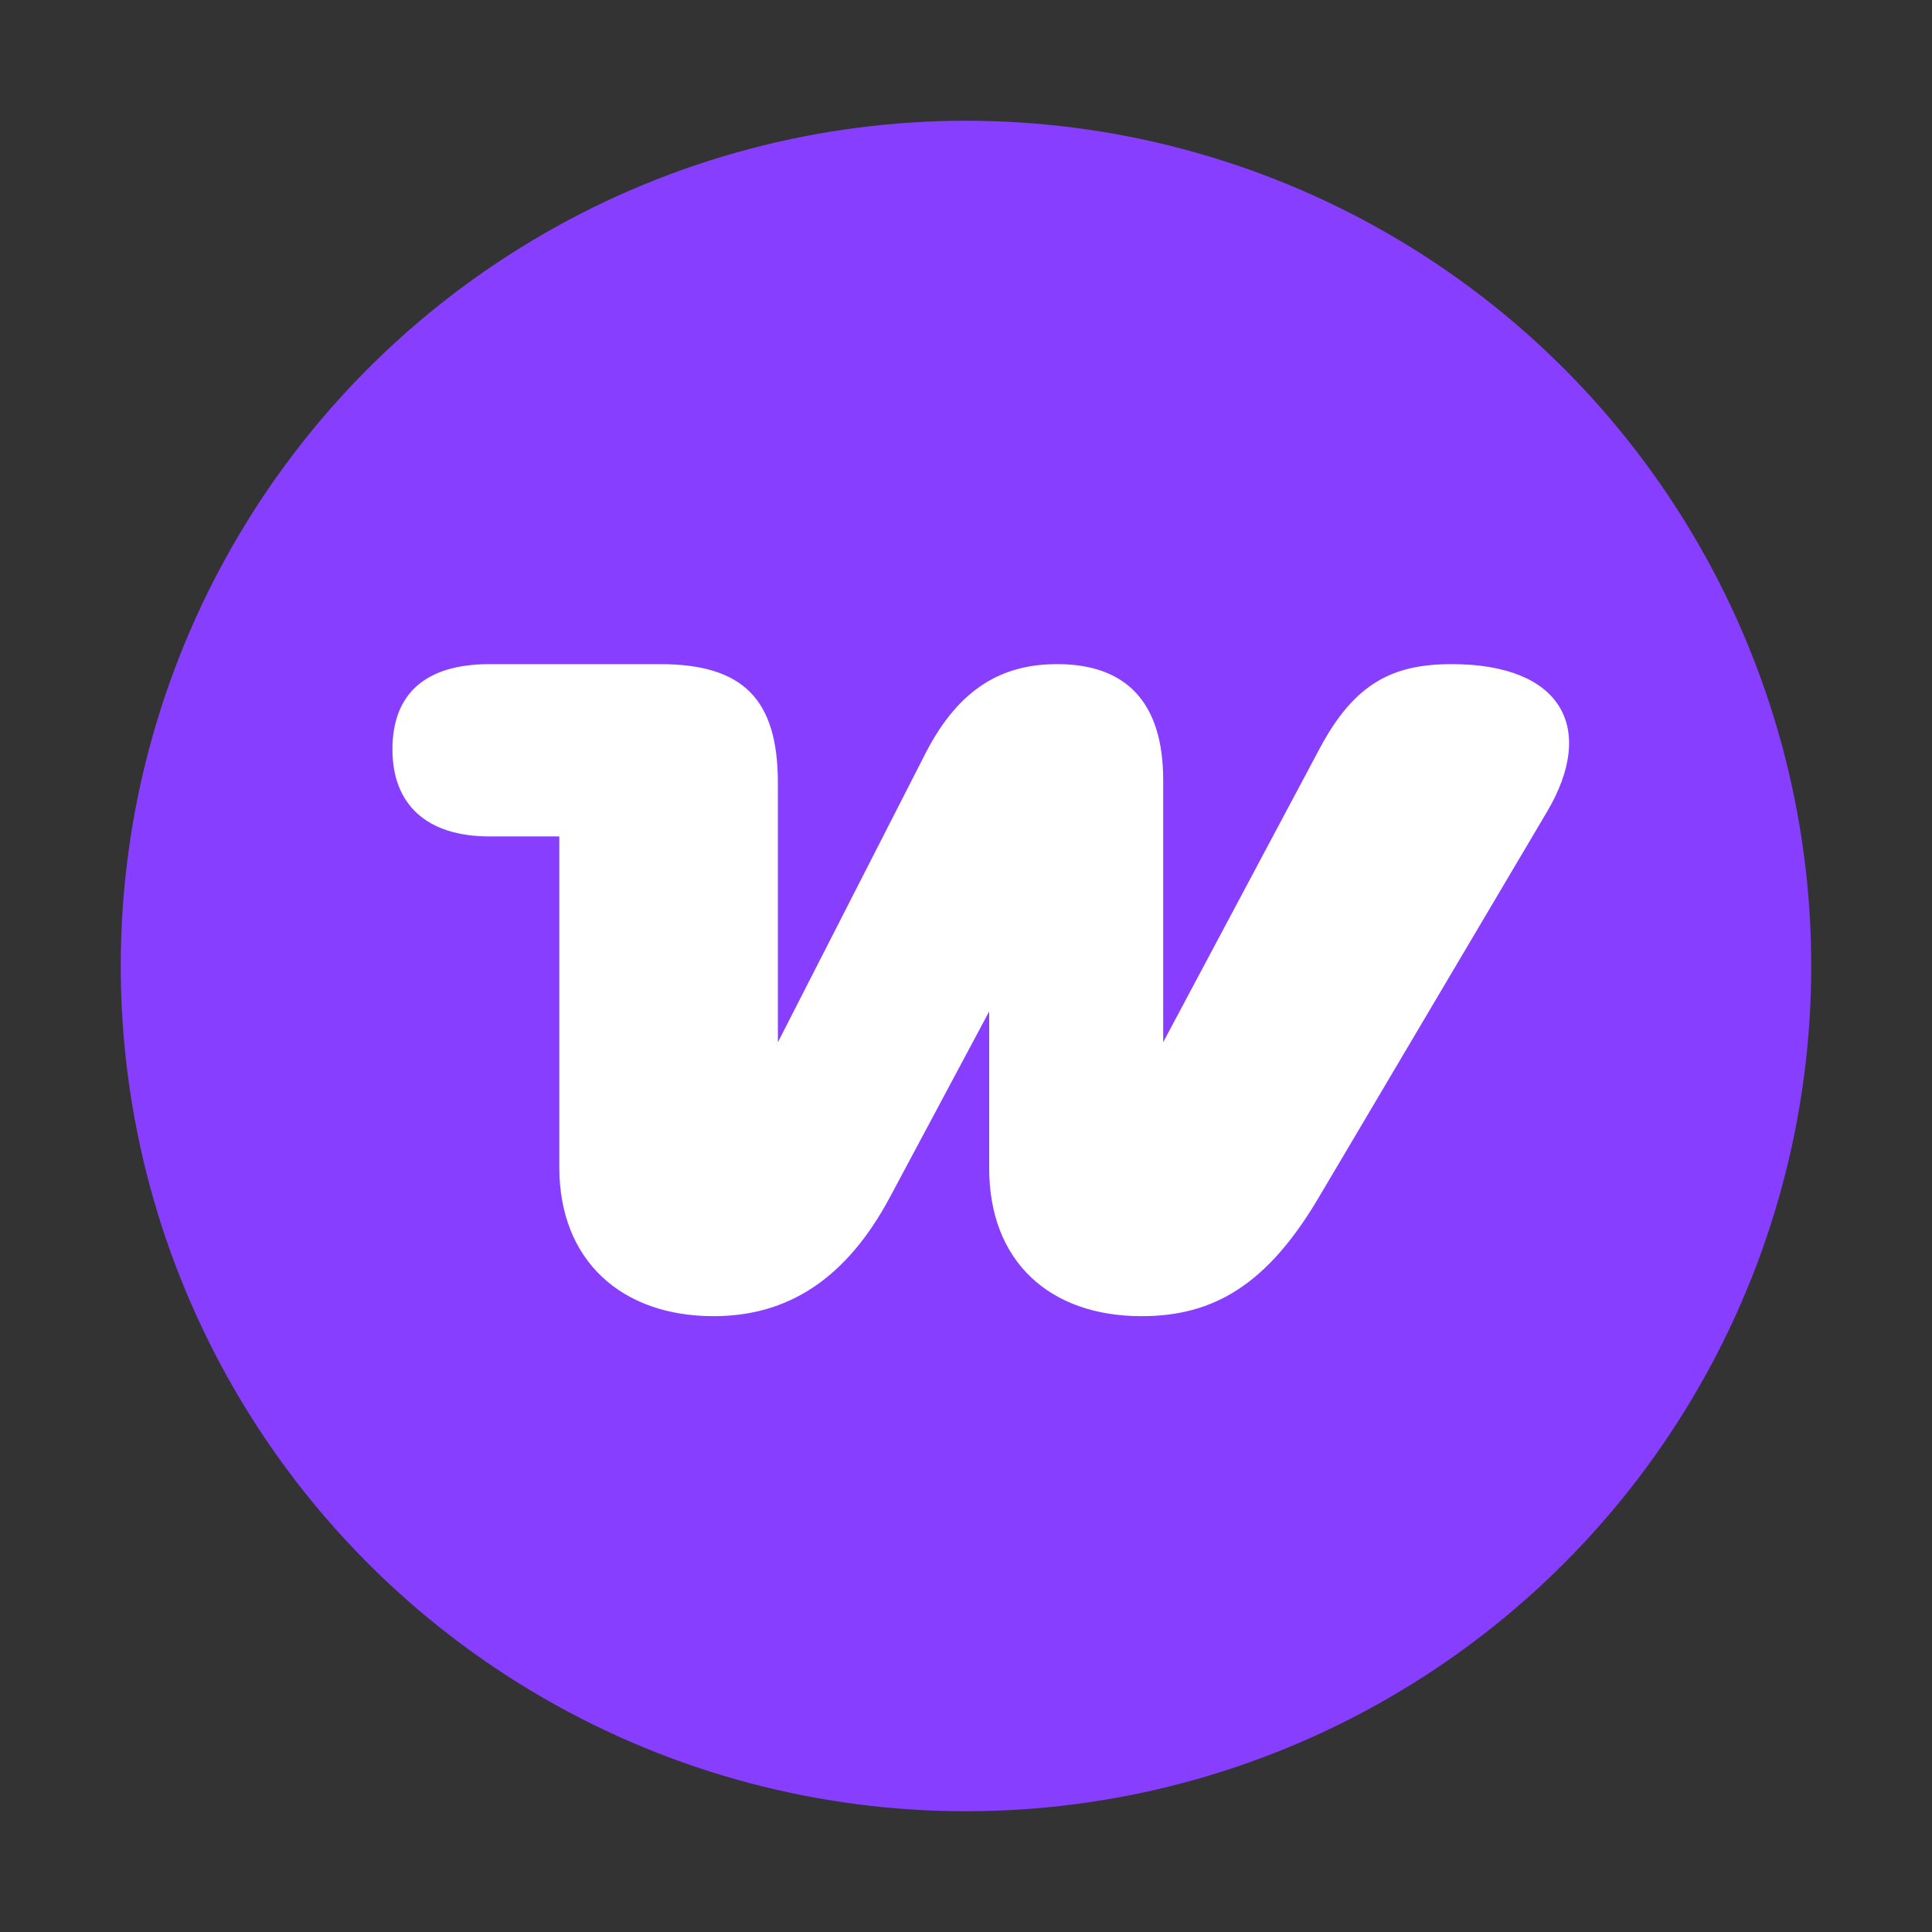 <svg xmlns="http://www.w3.org/2000/svg" width="16" height="16" fill="none">
<rect width="100%" height="100%" fill="#333333" stroke="none"/>
<circle cx="8" cy="8" r="7" fill="#873EFF"/>
<path fill="#fff" d="M5.909 10.9c.608 0 1.096-.3 1.464-.991l.819-1.533v1.3c0 .766.496 1.224 1.262 1.224.6 0 1.044-.263 1.472-.991l1.885-3.185c.413-.698.12-1.224-.789-1.224-.488 0-.803.158-1.089.691l-1.3 2.44v-2.17c0-.646-.307-.961-.878-.961-.45 0-.811.195-1.089.736L6.442 8.632V6.484c0-.691-.285-.984-.976-.984H4.054c-.534 0-.804.248-.804.706 0 .458.285.721.804.721h.578v2.741c0 .774.518 1.232 1.277 1.232Z"/>
</svg>
